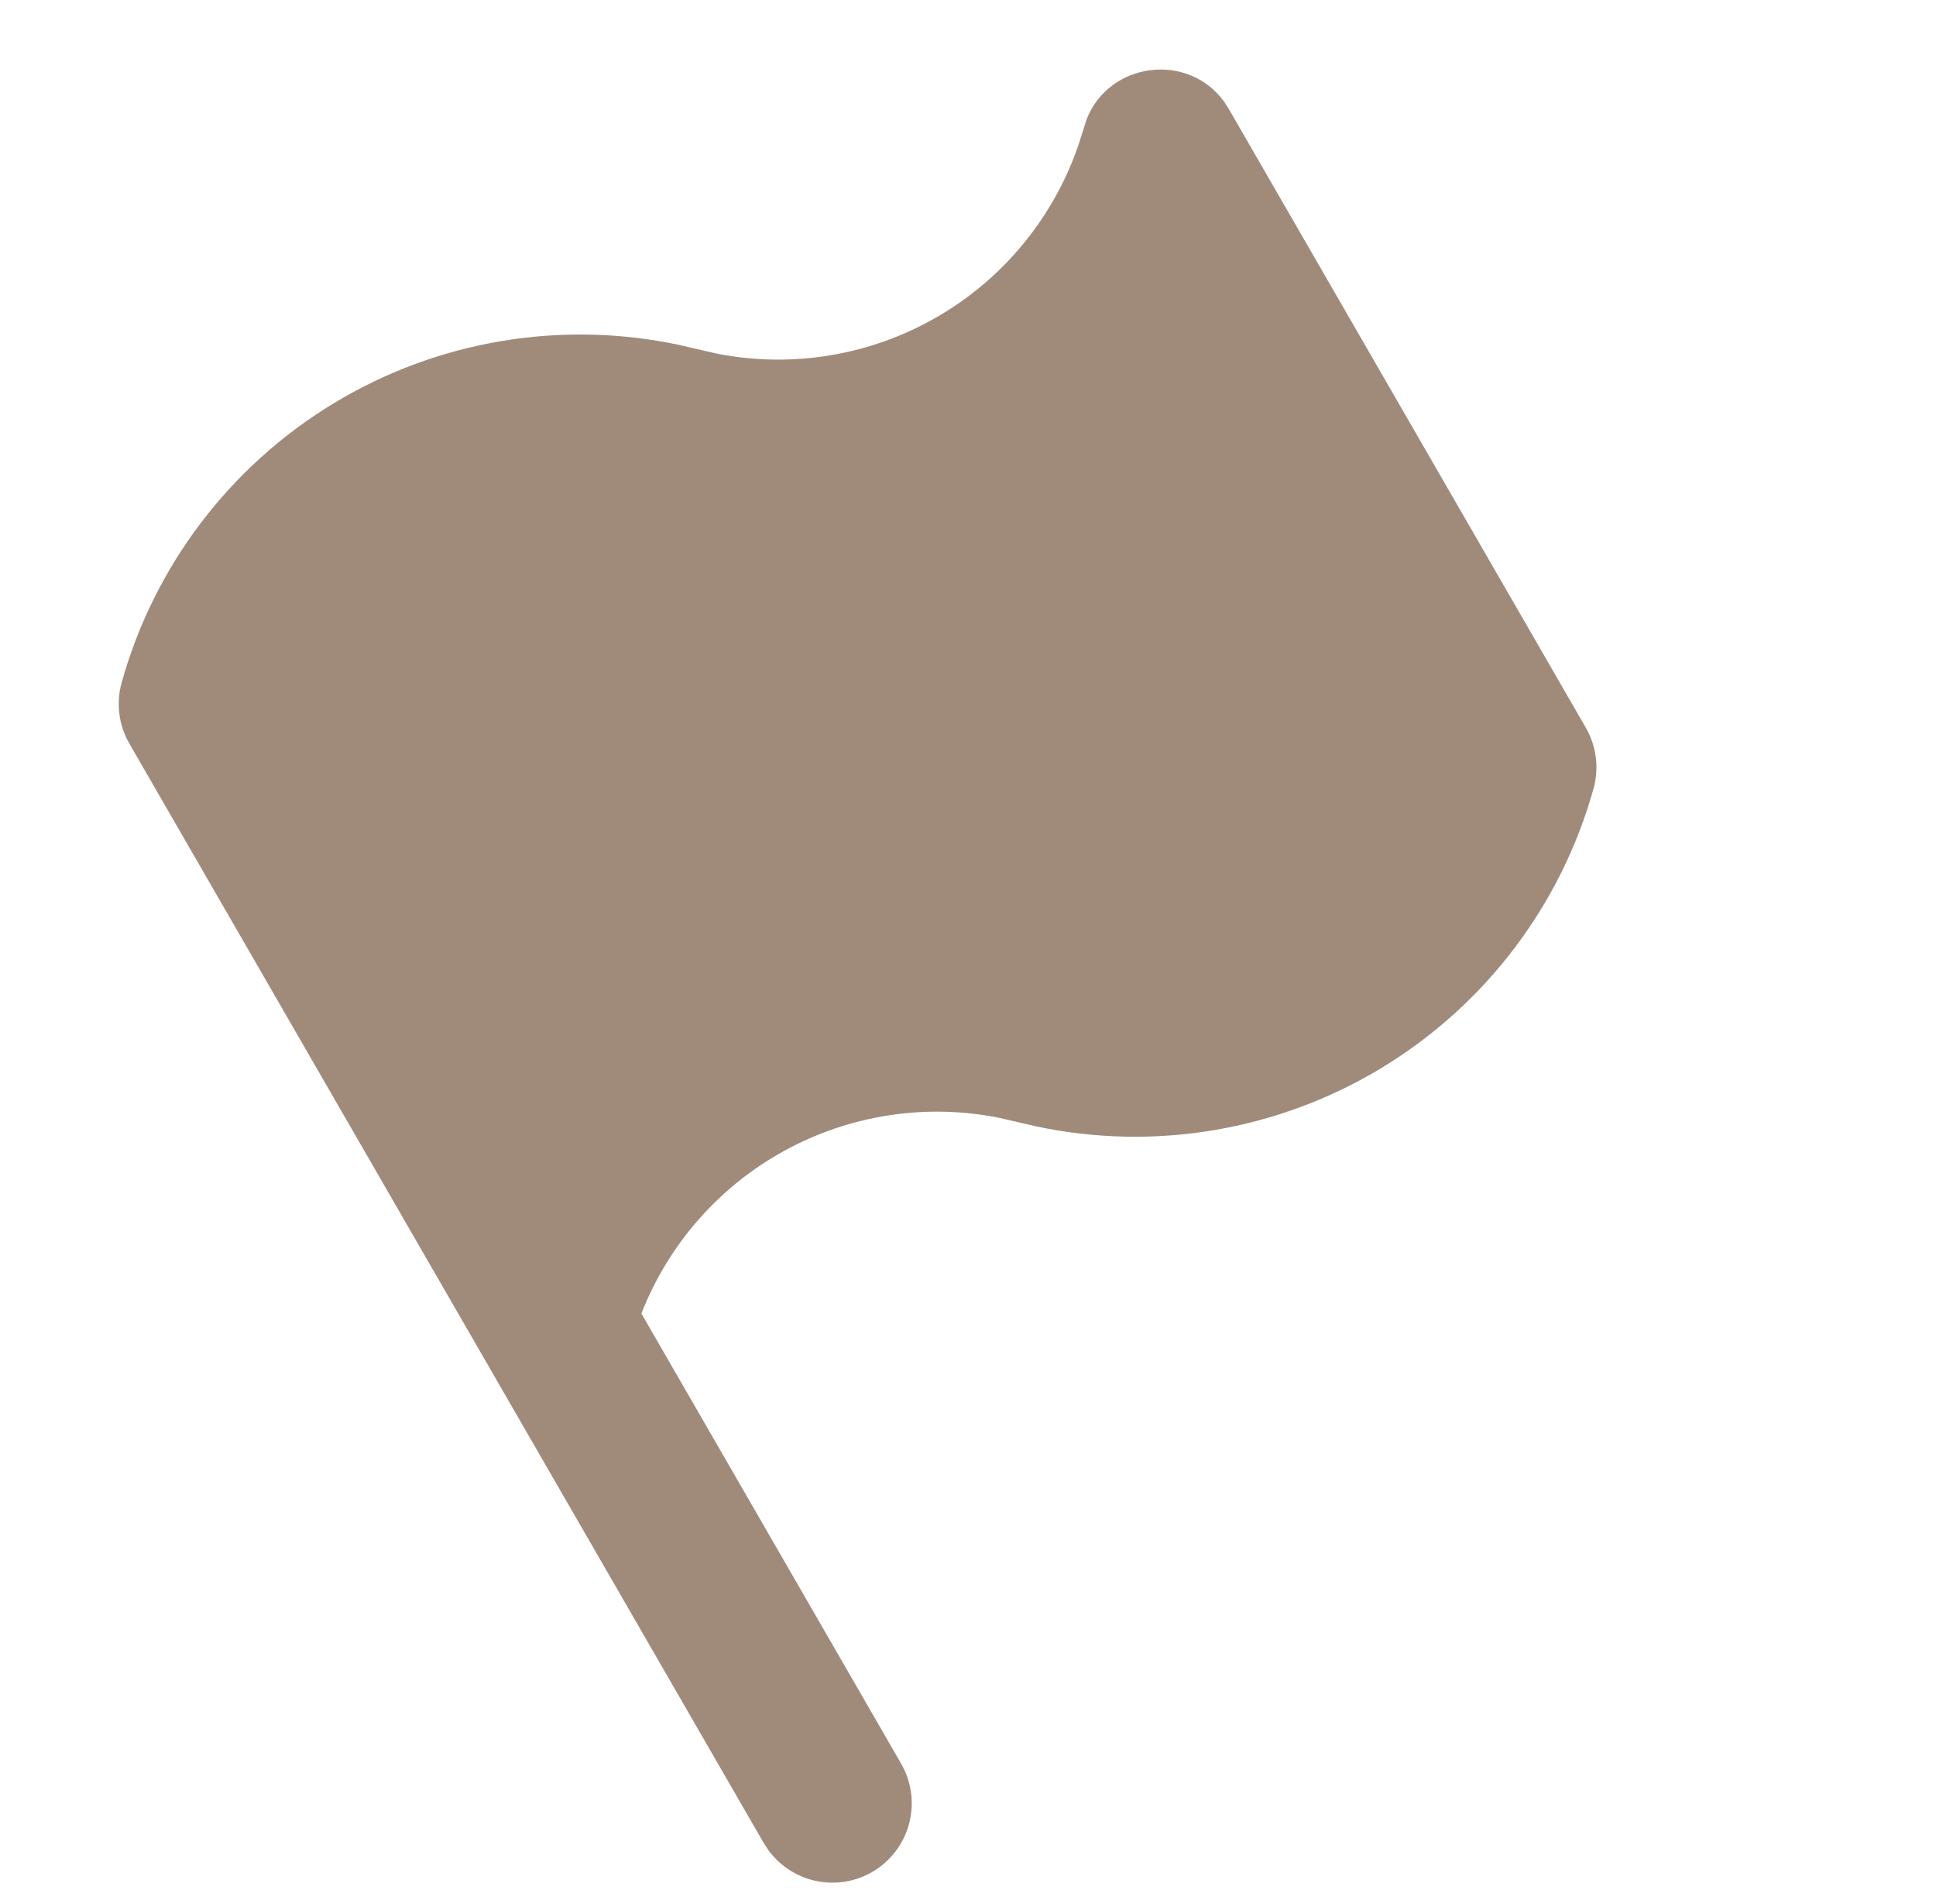 <svg width="61" height="60" viewBox="0 0 61 60" fill="none" xmlns="http://www.w3.org/2000/svg">
<g clip-path="url(#clip0_81_1272)">
<path d="M4.075 23.431C3.909 23.143 3.802 22.825 3.761 22.495C3.719 22.165 3.744 21.83 3.833 21.51C4.858 17.835 7.246 14.689 10.509 12.712C13.772 10.735 17.666 10.076 21.398 10.869L22.568 11.14C24.946 11.613 27.415 11.206 29.515 9.994C31.615 8.783 33.203 6.85 33.985 4.554L34.24 3.752C34.958 1.944 37.426 1.634 38.571 3.204L38.723 3.443L49.967 22.932C50.133 23.22 50.24 23.538 50.281 23.868C50.323 24.198 50.298 24.533 50.209 24.853C49.184 28.528 46.796 31.674 43.533 33.651C40.27 35.628 36.376 36.287 32.644 35.494L31.474 35.223C29.171 34.765 26.78 35.132 24.72 36.26C22.661 37.388 21.064 39.205 20.209 41.392L28.395 55.58C28.712 56.133 28.807 56.785 28.66 57.405C28.513 58.025 28.134 58.565 27.602 58.916C27.07 59.266 26.424 59.4 25.796 59.289C25.168 59.179 24.606 58.834 24.225 58.323L24.064 58.079L4.075 23.431Z" fill="#A08B7B"/>
</g>
<defs>
<clipPath id="clip0_81_1272">
<rect width="60" height="60" fill="white" transform="translate(0.5)"/>
</clipPath>
</defs>
</svg>
